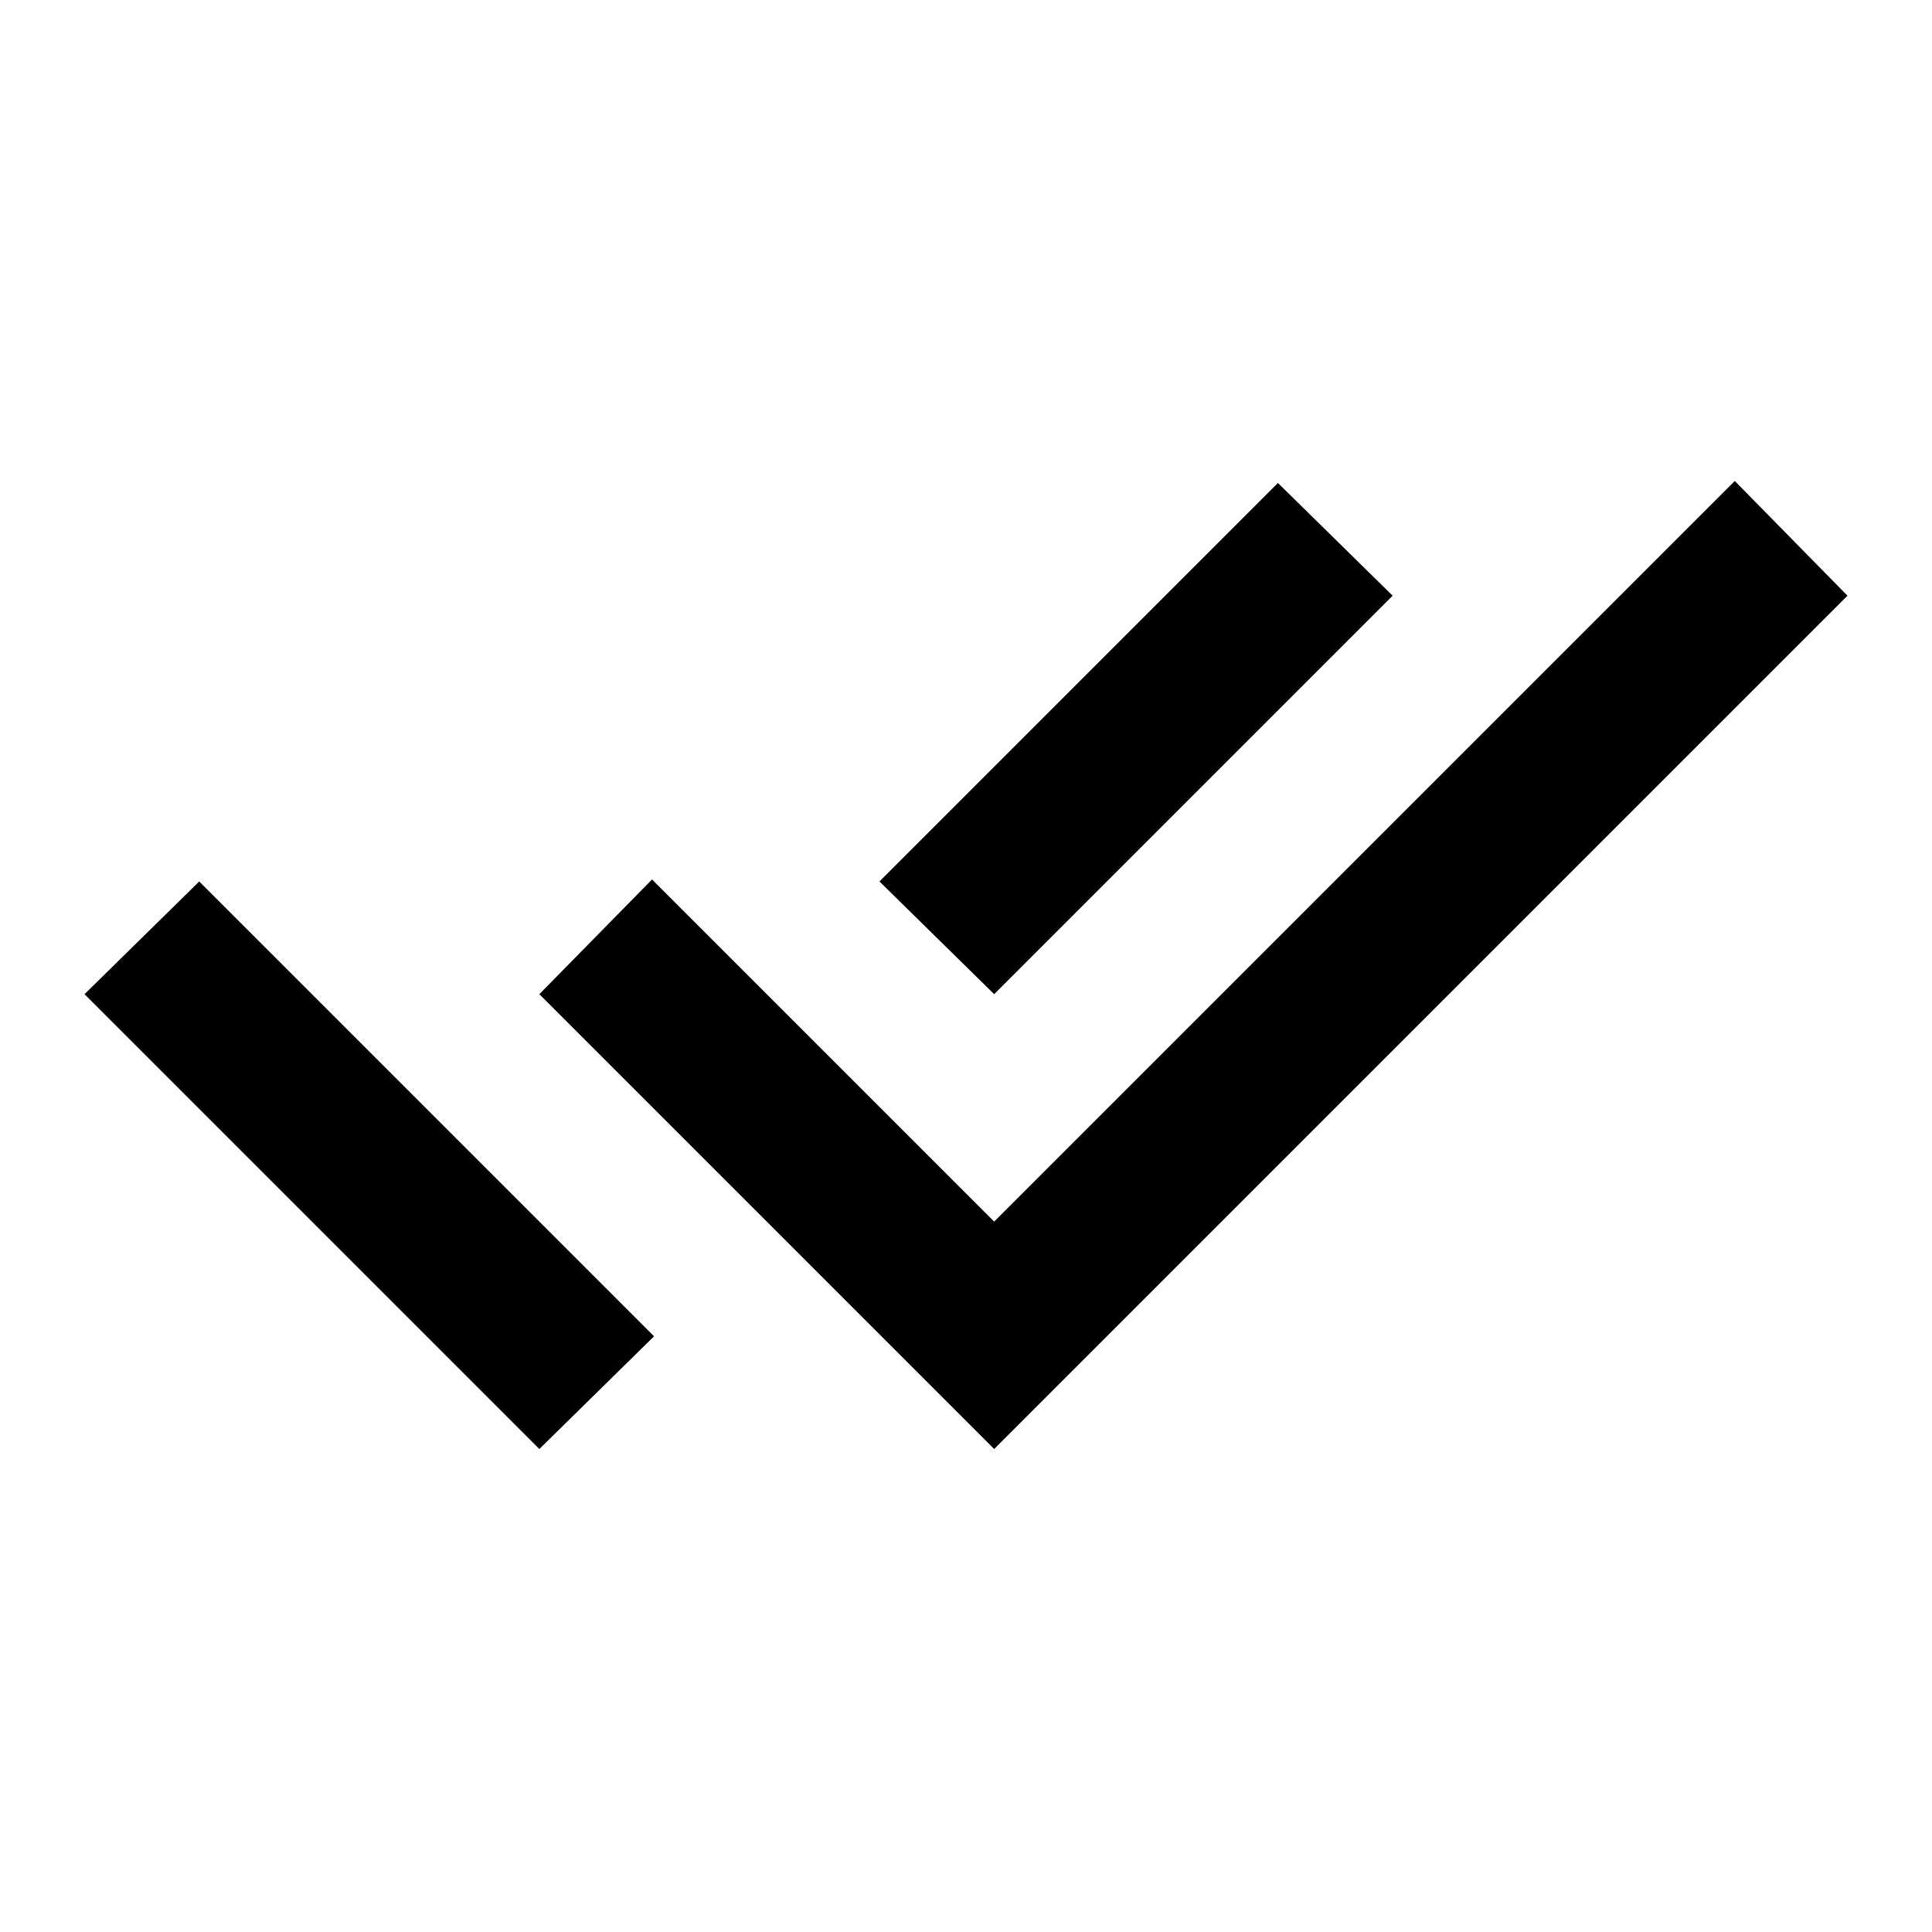 <?xml version="1.0" encoding="utf-8"?>
<!-- Generator: www.svgicons.com -->
<svg xmlns="http://www.w3.org/2000/svg" width="800" height="800" viewBox="0 0 24 24">
<path fill="currentColor" d="m6.7 18l-5.65-5.65l1.425-1.4l4.25 4.25l1.4 1.4zm5.65 0L6.7 12.35l1.4-1.425l4.25 4.25l9.2-9.2l1.4 1.425zm0-5.65l-1.425-1.4L15.875 6L17.3 7.4z"/>
</svg>